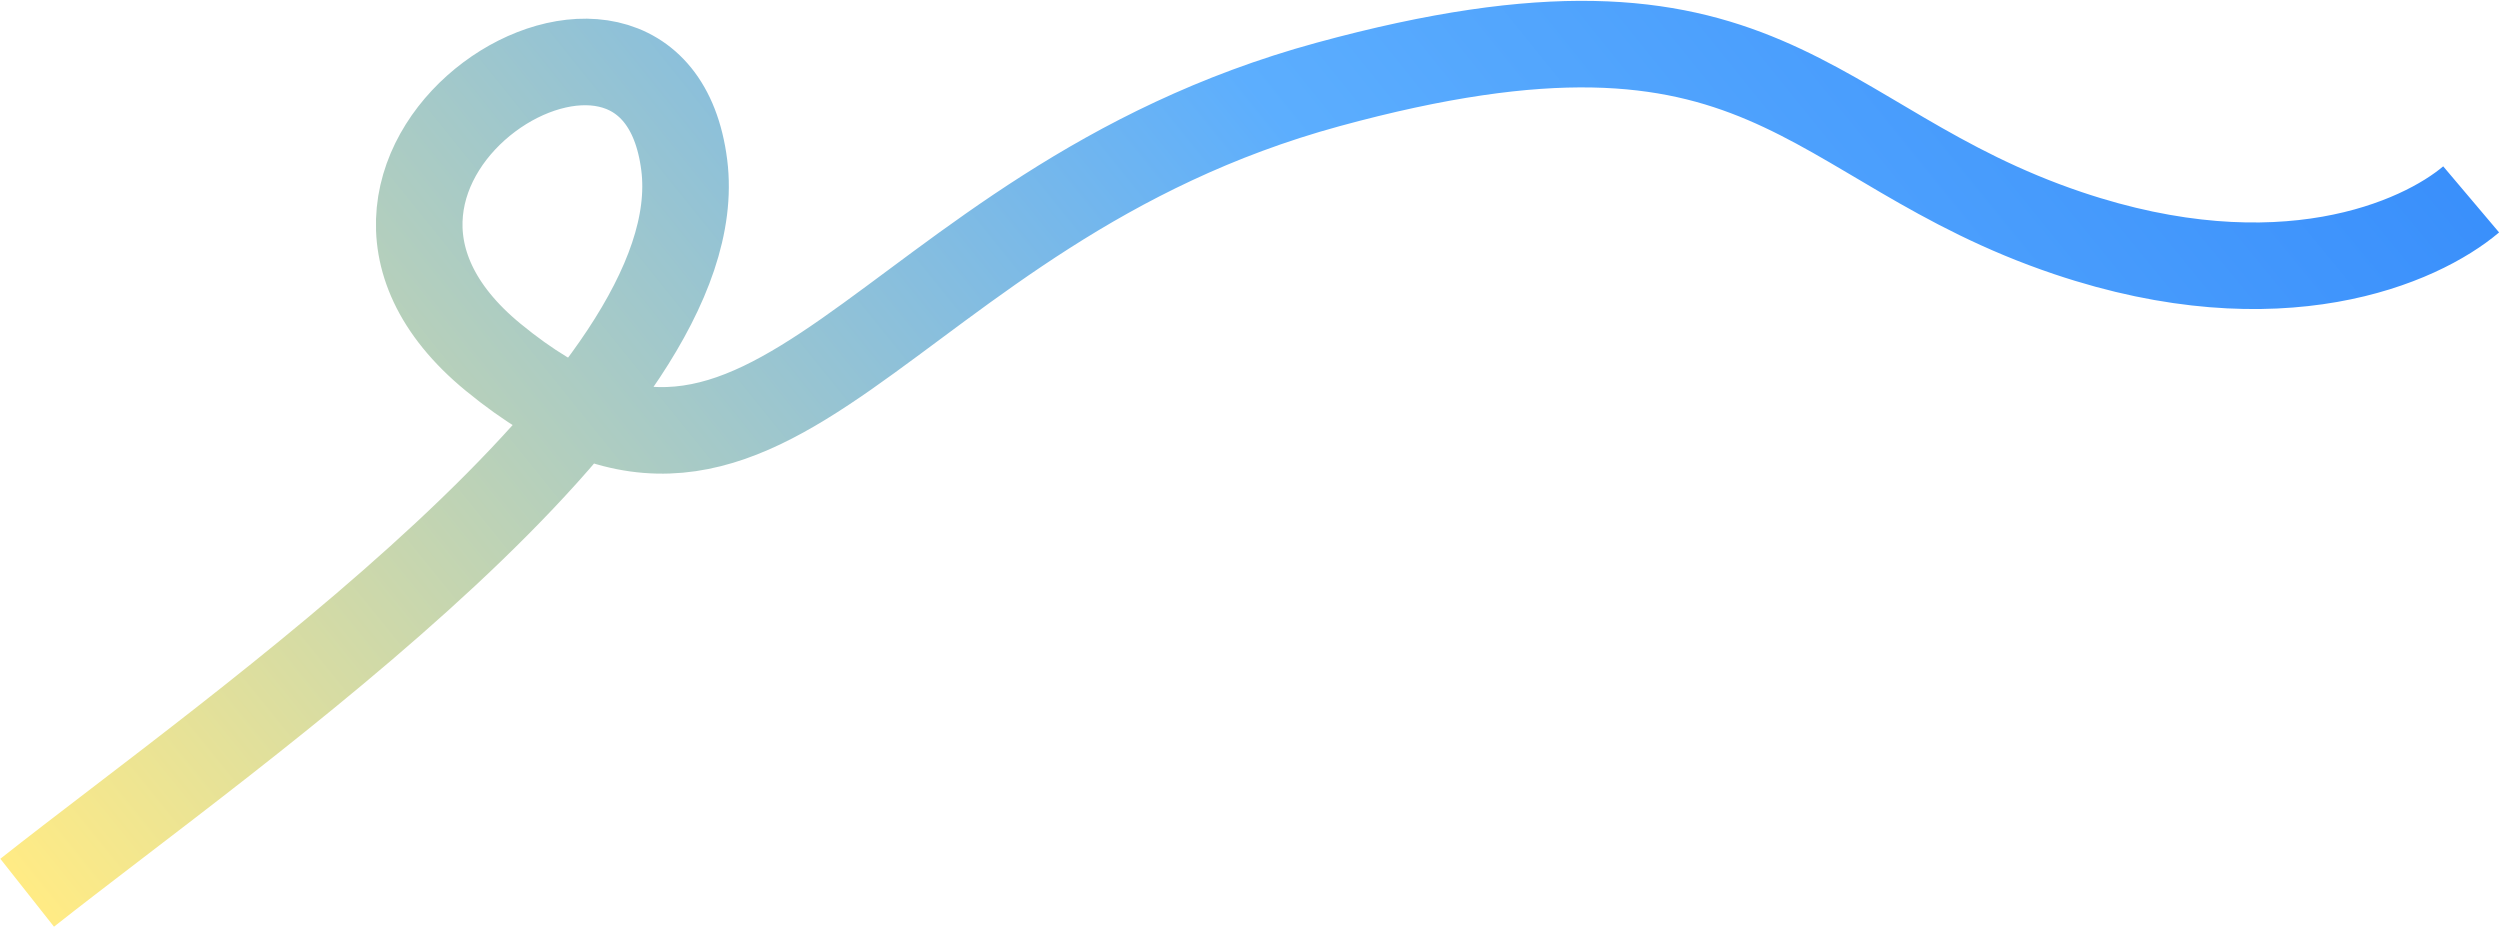 <svg width="1473" height="546" viewBox="0 0 1473 546" fill="none" xmlns="http://www.w3.org/2000/svg">
<path d="M1456 117.478C1425.71 143.095 1343.29 179.422 1218.45 137.357C1062.4 84.774 1042.95 -21.353 782.42 49.777C515.753 122.583 456.705 346.744 290.642 210.55C152.5 97.254 384.873 -47.424 403.161 97.254C420.543 234.777 139.947 428.085 16 526" stroke="url(#paint0_radial_979_205)" stroke-width="51"/>
<defs>
<radialGradient id="paint0_radial_979_205" cx="0" cy="0" r="1" gradientTransform="matrix(-1439.73 502.378 -11769.9 -14405.1 1455.67 24.069)" gradientUnits="userSpaceOnUse">
<stop stop-color="#368CFB"/>
<stop offset="0.4" stop-color="#5CAEFE"/>
<stop offset="1" stop-color="#FFEB85"/>
</radialGradient>
</defs>
</svg>
